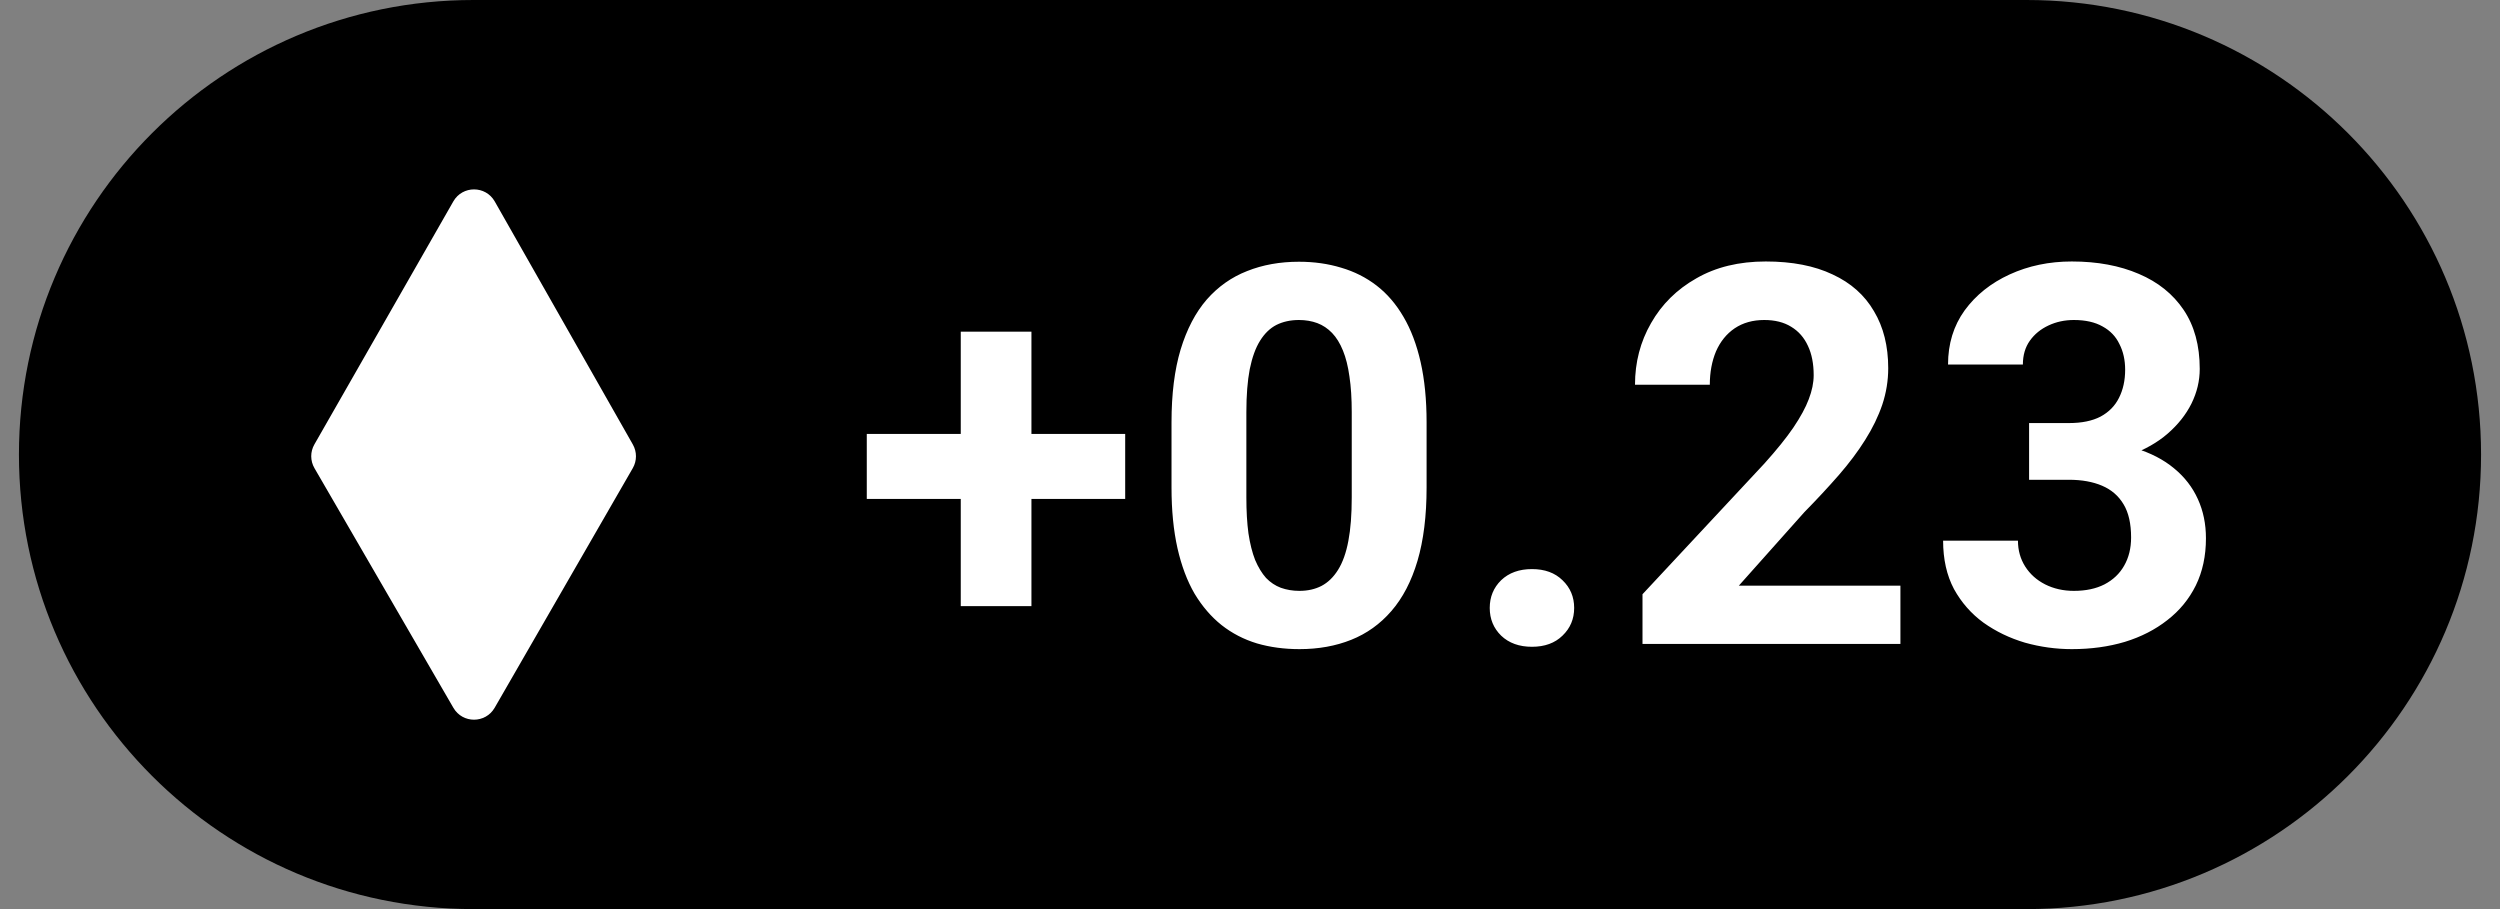 <svg width="66" height="24" viewBox="0 0 66 24" fill="none" xmlns="http://www.w3.org/2000/svg">
<rect x="0" y="0" width="66" height="24" fill="#808080" stroke="none"/>
<path d="M0.5 12C0.5 5.373 5.873 0 12.5 0H53.5C60.127 0 65.5 5.373 65.5 12C65.5 18.627 60.127 24 53.5 24H12.5C5.873 24 0.5 18.627 0.5 12Z" fill="url(#paint0_linear_10694_53277)" style=""/>
<path d="M16.707 11.734L13.061 5.318C12.82 4.895 12.21 4.894 11.968 5.317L8.3 11.732C8.188 11.927 8.189 12.166 8.302 12.36L11.97 18.687C12.213 19.105 12.817 19.104 13.059 18.685L16.706 12.358C16.817 12.165 16.817 11.928 16.707 11.734Z" fill="white" style="fill:white;fill-opacity:1;"/>
<path d="M29.705 11.456V13.172H22.883V11.456H29.705ZM27.23 8.756V16.002H25.364V8.756H27.23ZM37.662 11.148V12.871C37.662 13.618 37.582 14.263 37.422 14.806C37.263 15.343 37.033 15.786 36.732 16.132C36.436 16.474 36.083 16.727 35.672 16.891C35.262 17.055 34.807 17.137 34.305 17.137C33.904 17.137 33.531 17.087 33.184 16.986C32.838 16.881 32.526 16.72 32.248 16.501C31.974 16.282 31.737 16.006 31.537 15.674C31.341 15.337 31.19 14.935 31.085 14.471C30.981 14.006 30.928 13.473 30.928 12.871V11.148C30.928 10.401 31.008 9.761 31.168 9.228C31.332 8.69 31.562 8.25 31.858 7.908C32.159 7.566 32.514 7.316 32.924 7.156C33.335 6.992 33.79 6.91 34.292 6.91C34.693 6.91 35.064 6.963 35.406 7.067C35.752 7.168 36.064 7.325 36.342 7.539C36.62 7.753 36.857 8.029 37.053 8.366C37.249 8.699 37.4 9.098 37.505 9.562C37.609 10.023 37.662 10.551 37.662 11.148ZM35.686 13.131V10.882C35.686 10.522 35.666 10.207 35.625 9.938C35.588 9.67 35.531 9.442 35.454 9.255C35.376 9.063 35.281 8.909 35.167 8.79C35.053 8.672 34.923 8.585 34.777 8.53C34.631 8.476 34.469 8.448 34.292 8.448C34.068 8.448 33.87 8.492 33.697 8.578C33.528 8.665 33.385 8.804 33.266 8.995C33.148 9.182 33.057 9.433 32.993 9.747C32.934 10.057 32.904 10.435 32.904 10.882V13.131C32.904 13.491 32.922 13.808 32.959 14.081C33 14.354 33.059 14.589 33.136 14.785C33.218 14.977 33.314 15.134 33.423 15.257C33.537 15.375 33.667 15.462 33.813 15.517C33.964 15.571 34.127 15.599 34.305 15.599C34.524 15.599 34.718 15.555 34.886 15.469C35.059 15.378 35.205 15.236 35.324 15.045C35.447 14.849 35.538 14.594 35.597 14.279C35.657 13.965 35.686 13.582 35.686 13.131ZM39.329 16.05C39.329 15.758 39.43 15.514 39.63 15.318C39.835 15.122 40.106 15.024 40.444 15.024C40.781 15.024 41.05 15.122 41.25 15.318C41.455 15.514 41.558 15.758 41.558 16.05C41.558 16.341 41.455 16.585 41.25 16.781C41.05 16.977 40.781 17.075 40.444 17.075C40.106 17.075 39.835 16.977 39.63 16.781C39.43 16.585 39.329 16.341 39.329 16.05ZM50.171 15.462V17H43.362V15.688L46.582 12.235C46.905 11.875 47.161 11.559 47.347 11.285C47.534 11.007 47.669 10.759 47.751 10.54C47.837 10.317 47.881 10.105 47.881 9.904C47.881 9.604 47.831 9.346 47.73 9.132C47.63 8.913 47.482 8.744 47.286 8.626C47.094 8.507 46.858 8.448 46.575 8.448C46.274 8.448 46.014 8.521 45.796 8.667C45.581 8.813 45.417 9.016 45.303 9.275C45.194 9.535 45.139 9.829 45.139 10.157H43.164C43.164 9.565 43.305 9.022 43.588 8.53C43.87 8.034 44.269 7.639 44.784 7.348C45.299 7.051 45.91 6.903 46.616 6.903C47.313 6.903 47.901 7.017 48.38 7.245C48.863 7.468 49.227 7.792 49.473 8.216C49.724 8.635 49.849 9.136 49.849 9.72C49.849 10.048 49.797 10.369 49.692 10.684C49.587 10.993 49.437 11.303 49.241 11.613C49.05 11.919 48.817 12.229 48.544 12.543C48.27 12.857 47.967 13.183 47.635 13.521L45.905 15.462H50.171ZM53.568 11.169H54.62C54.958 11.169 55.236 11.112 55.455 10.998C55.673 10.88 55.835 10.716 55.94 10.506C56.049 10.292 56.104 10.043 56.104 9.761C56.104 9.506 56.054 9.28 55.953 9.084C55.858 8.883 55.71 8.729 55.509 8.619C55.309 8.505 55.056 8.448 54.75 8.448C54.509 8.448 54.285 8.496 54.081 8.592C53.875 8.688 53.711 8.822 53.588 8.995C53.465 9.168 53.404 9.378 53.404 9.624H51.428C51.428 9.077 51.574 8.601 51.866 8.195C52.162 7.79 52.558 7.473 53.055 7.245C53.552 7.017 54.099 6.903 54.696 6.903C55.37 6.903 55.96 7.013 56.466 7.231C56.972 7.446 57.366 7.762 57.649 8.182C57.931 8.601 58.073 9.12 58.073 9.74C58.073 10.055 58 10.36 57.854 10.656C57.708 10.948 57.498 11.212 57.225 11.449C56.956 11.682 56.628 11.868 56.241 12.01C55.853 12.146 55.418 12.215 54.935 12.215H53.568V11.169ZM53.568 12.666V11.648H54.935C55.477 11.648 55.953 11.709 56.364 11.832C56.774 11.955 57.118 12.133 57.396 12.365C57.674 12.593 57.883 12.864 58.025 13.179C58.166 13.489 58.237 13.833 58.237 14.211C58.237 14.676 58.148 15.091 57.97 15.455C57.792 15.815 57.542 16.12 57.218 16.371C56.899 16.622 56.526 16.813 56.097 16.945C55.669 17.073 55.202 17.137 54.696 17.137C54.276 17.137 53.864 17.08 53.458 16.966C53.057 16.847 52.693 16.672 52.365 16.439C52.041 16.203 51.781 15.906 51.585 15.551C51.394 15.191 51.298 14.765 51.298 14.273H53.274C53.274 14.528 53.338 14.755 53.465 14.956C53.593 15.157 53.768 15.314 53.992 15.428C54.219 15.542 54.472 15.599 54.75 15.599C55.065 15.599 55.334 15.542 55.557 15.428C55.785 15.309 55.958 15.145 56.077 14.935C56.2 14.721 56.261 14.473 56.261 14.19C56.261 13.826 56.195 13.534 56.063 13.315C55.931 13.092 55.742 12.928 55.495 12.823C55.249 12.718 54.958 12.666 54.62 12.666H53.568Z" fill="white" style="fill:white;fill-opacity:1;"/>
<defs>
<linearGradient id="paint0_linear_10694_53277" x1="0.5" y1="24" x2="67.232" y2="2.447" gradientUnits="userSpaceOnUse">
<stop stop-color="#3684F8" style="stop-color:#3684F8;stop-color:color(display-p3 0.212 0.518 0.973);stop-opacity:1;"/>
<stop offset="1" stop-color="#7D62E3" style="stop-color:#7D62E3;stop-color:color(display-p3 0.49 0.384 0.89);stop-opacity:1;"/>
</linearGradient>
</defs>
</svg>
